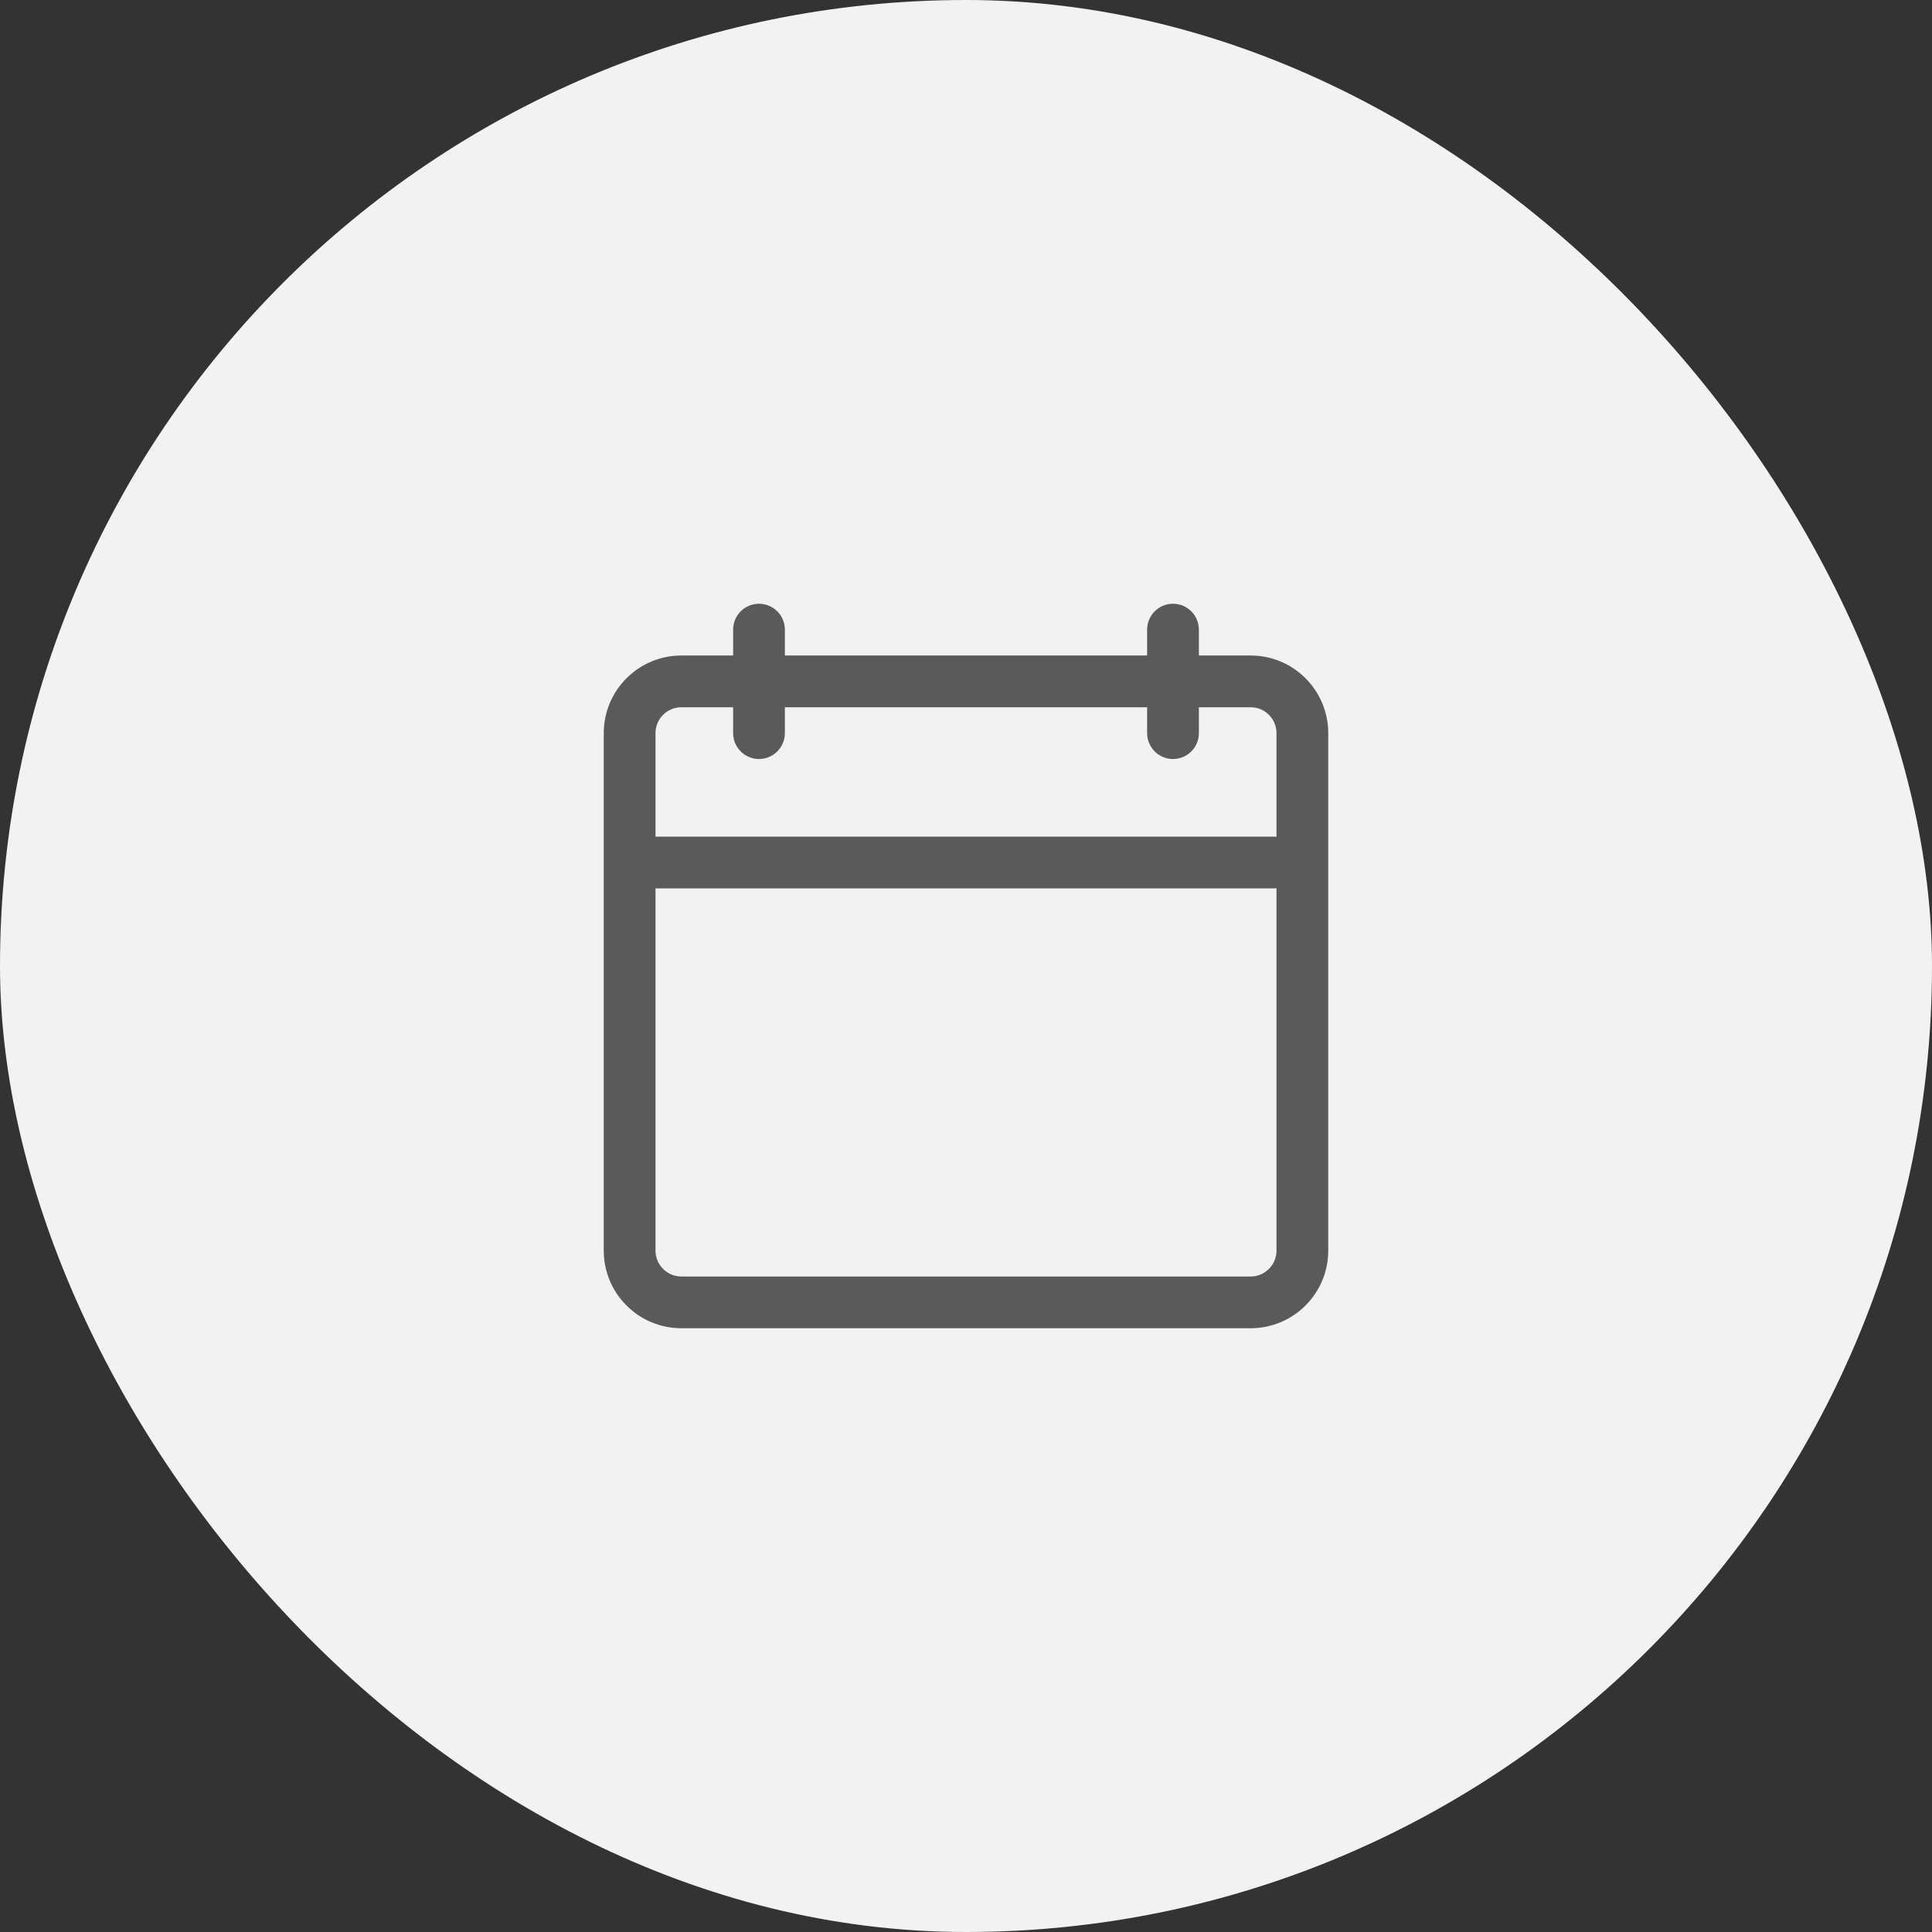 <svg width="80" height="80" viewBox="0 0 80 80" fill="none" xmlns="http://www.w3.org/2000/svg">
<rect x="0" y="0" width="80" height="80" fill="#333333" stroke="none"/>
<g id="Frame 5227">
<rect width="80" height="80" rx="40" fill="#F2F2F2"/>
<g id="Group">
<path id="Vector" fill-rule="evenodd" clip-rule="evenodd" d="M25 51.786V30.357C25 29.504 25.339 28.687 25.942 28.085C26.544 27.481 27.361 27.143 28.214 27.143H30.357V26.071C30.357 25.48 30.837 25 31.429 25C32.02 25 32.5 25.48 32.5 26.071V27.143H47.5V26.071C47.5 25.48 47.98 25 48.571 25C49.163 25 49.643 25.48 49.643 26.071V27.143H51.786C52.639 27.143 53.456 27.481 54.058 28.085C54.661 28.687 55 29.504 55 30.357V51.786C55 52.639 54.661 53.456 54.058 54.058C53.456 54.661 52.639 55 51.786 55H28.214C27.361 55 26.544 54.661 25.942 54.058C25.339 53.456 25 52.639 25 51.786ZM27.143 36.786V51.786C27.143 52.07 27.255 52.343 27.457 52.543C27.657 52.745 27.93 52.857 28.214 52.857H51.786C52.07 52.857 52.343 52.745 52.543 52.543C52.745 52.343 52.857 52.07 52.857 51.786V36.786H27.143ZM52.857 34.643V30.357C52.857 30.073 52.745 29.8 52.543 29.6C52.343 29.398 52.07 29.286 51.786 29.286H49.643V30.357C49.643 30.949 49.163 31.429 48.571 31.429C47.98 31.429 47.5 30.949 47.5 30.357V29.286H32.5V30.357C32.5 30.949 32.02 31.429 31.429 31.429C30.837 31.429 30.357 30.949 30.357 30.357V29.286H28.214C27.93 29.286 27.657 29.398 27.457 29.6C27.255 29.8 27.143 30.073 27.143 30.357V34.643H52.857Z" fill="#5A5A5A"/>
</g>
</g>
</svg>
